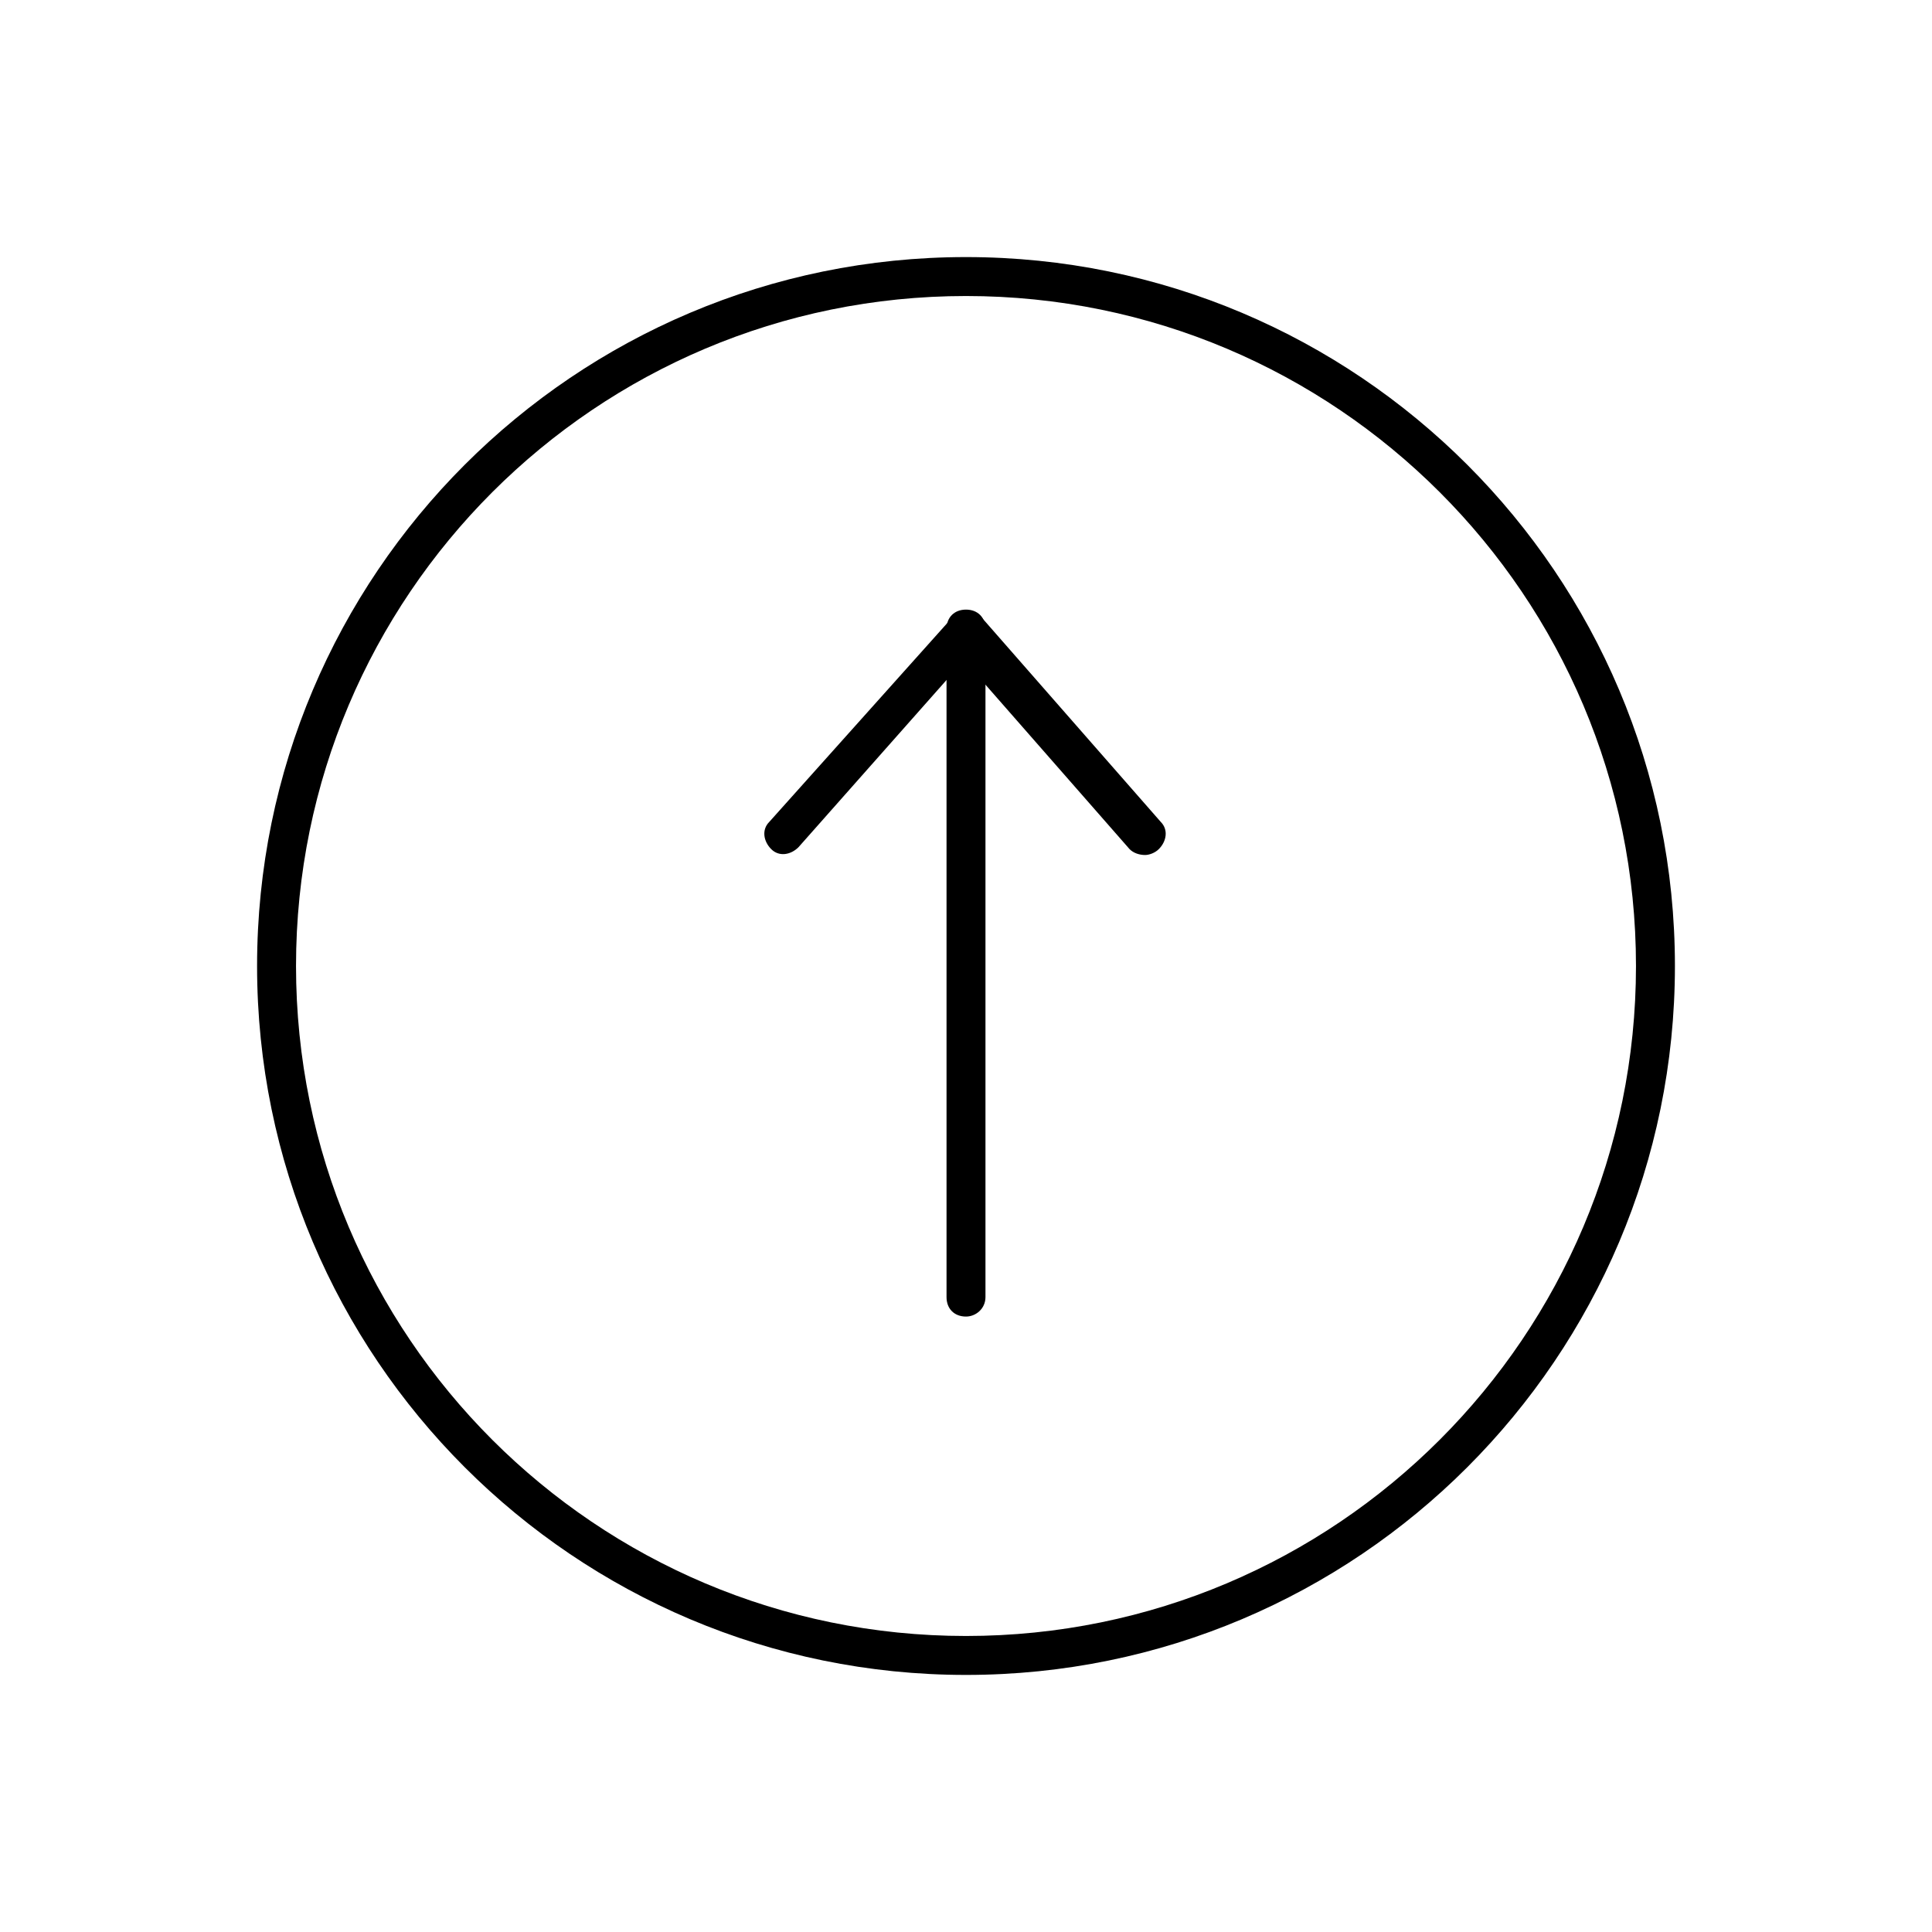 <!-- Generated by IcoMoon.io -->
<svg version="1.1" xmlns="http://www.w3.org/2000/svg" width="64" height="64" viewBox="0 0 64 64">
<title>icon-arrow-up</title>
<path d="M32 43.613c-0.387 0-0.645-0.258-0.645-0.645v-22.129c0-0.387 0.258-0.645 0.645-0.645s0.645 0.258 0.645 0.645v22.129c0 0.387-0.323 0.645-0.645 0.645z"></path>
<path d="M37.935 28.323c-0.194 0-0.387-0.064-0.516-0.194l-5.484-6.258-5.484 6.194c-0.258 0.258-0.645 0.323-0.903 0.064s-0.323-0.645-0.064-0.903l6.064-6.774c0.129-0.129 0.323-0.194 0.452-0.194 0.194 0 0.387 0.064 0.516 0.194l5.935 6.774c0.258 0.258 0.194 0.645-0.065 0.903-0.129 0.129-0.323 0.194-0.452 0.194z"></path>
<path d="M32 55.484c-12.968 0-23.484-10.516-23.484-23.484s10.516-23.484 23.484-23.484 23.484 10.516 23.484 23.484-10.516 23.484-23.484 23.484zM32 9.806c-12.258 0-22.194 9.935-22.194 22.194s9.935 22.194 22.194 22.194c12.258 0 22.194-9.935 22.194-22.194s-9.935-22.194-22.194-22.194z"></path>
</svg>
